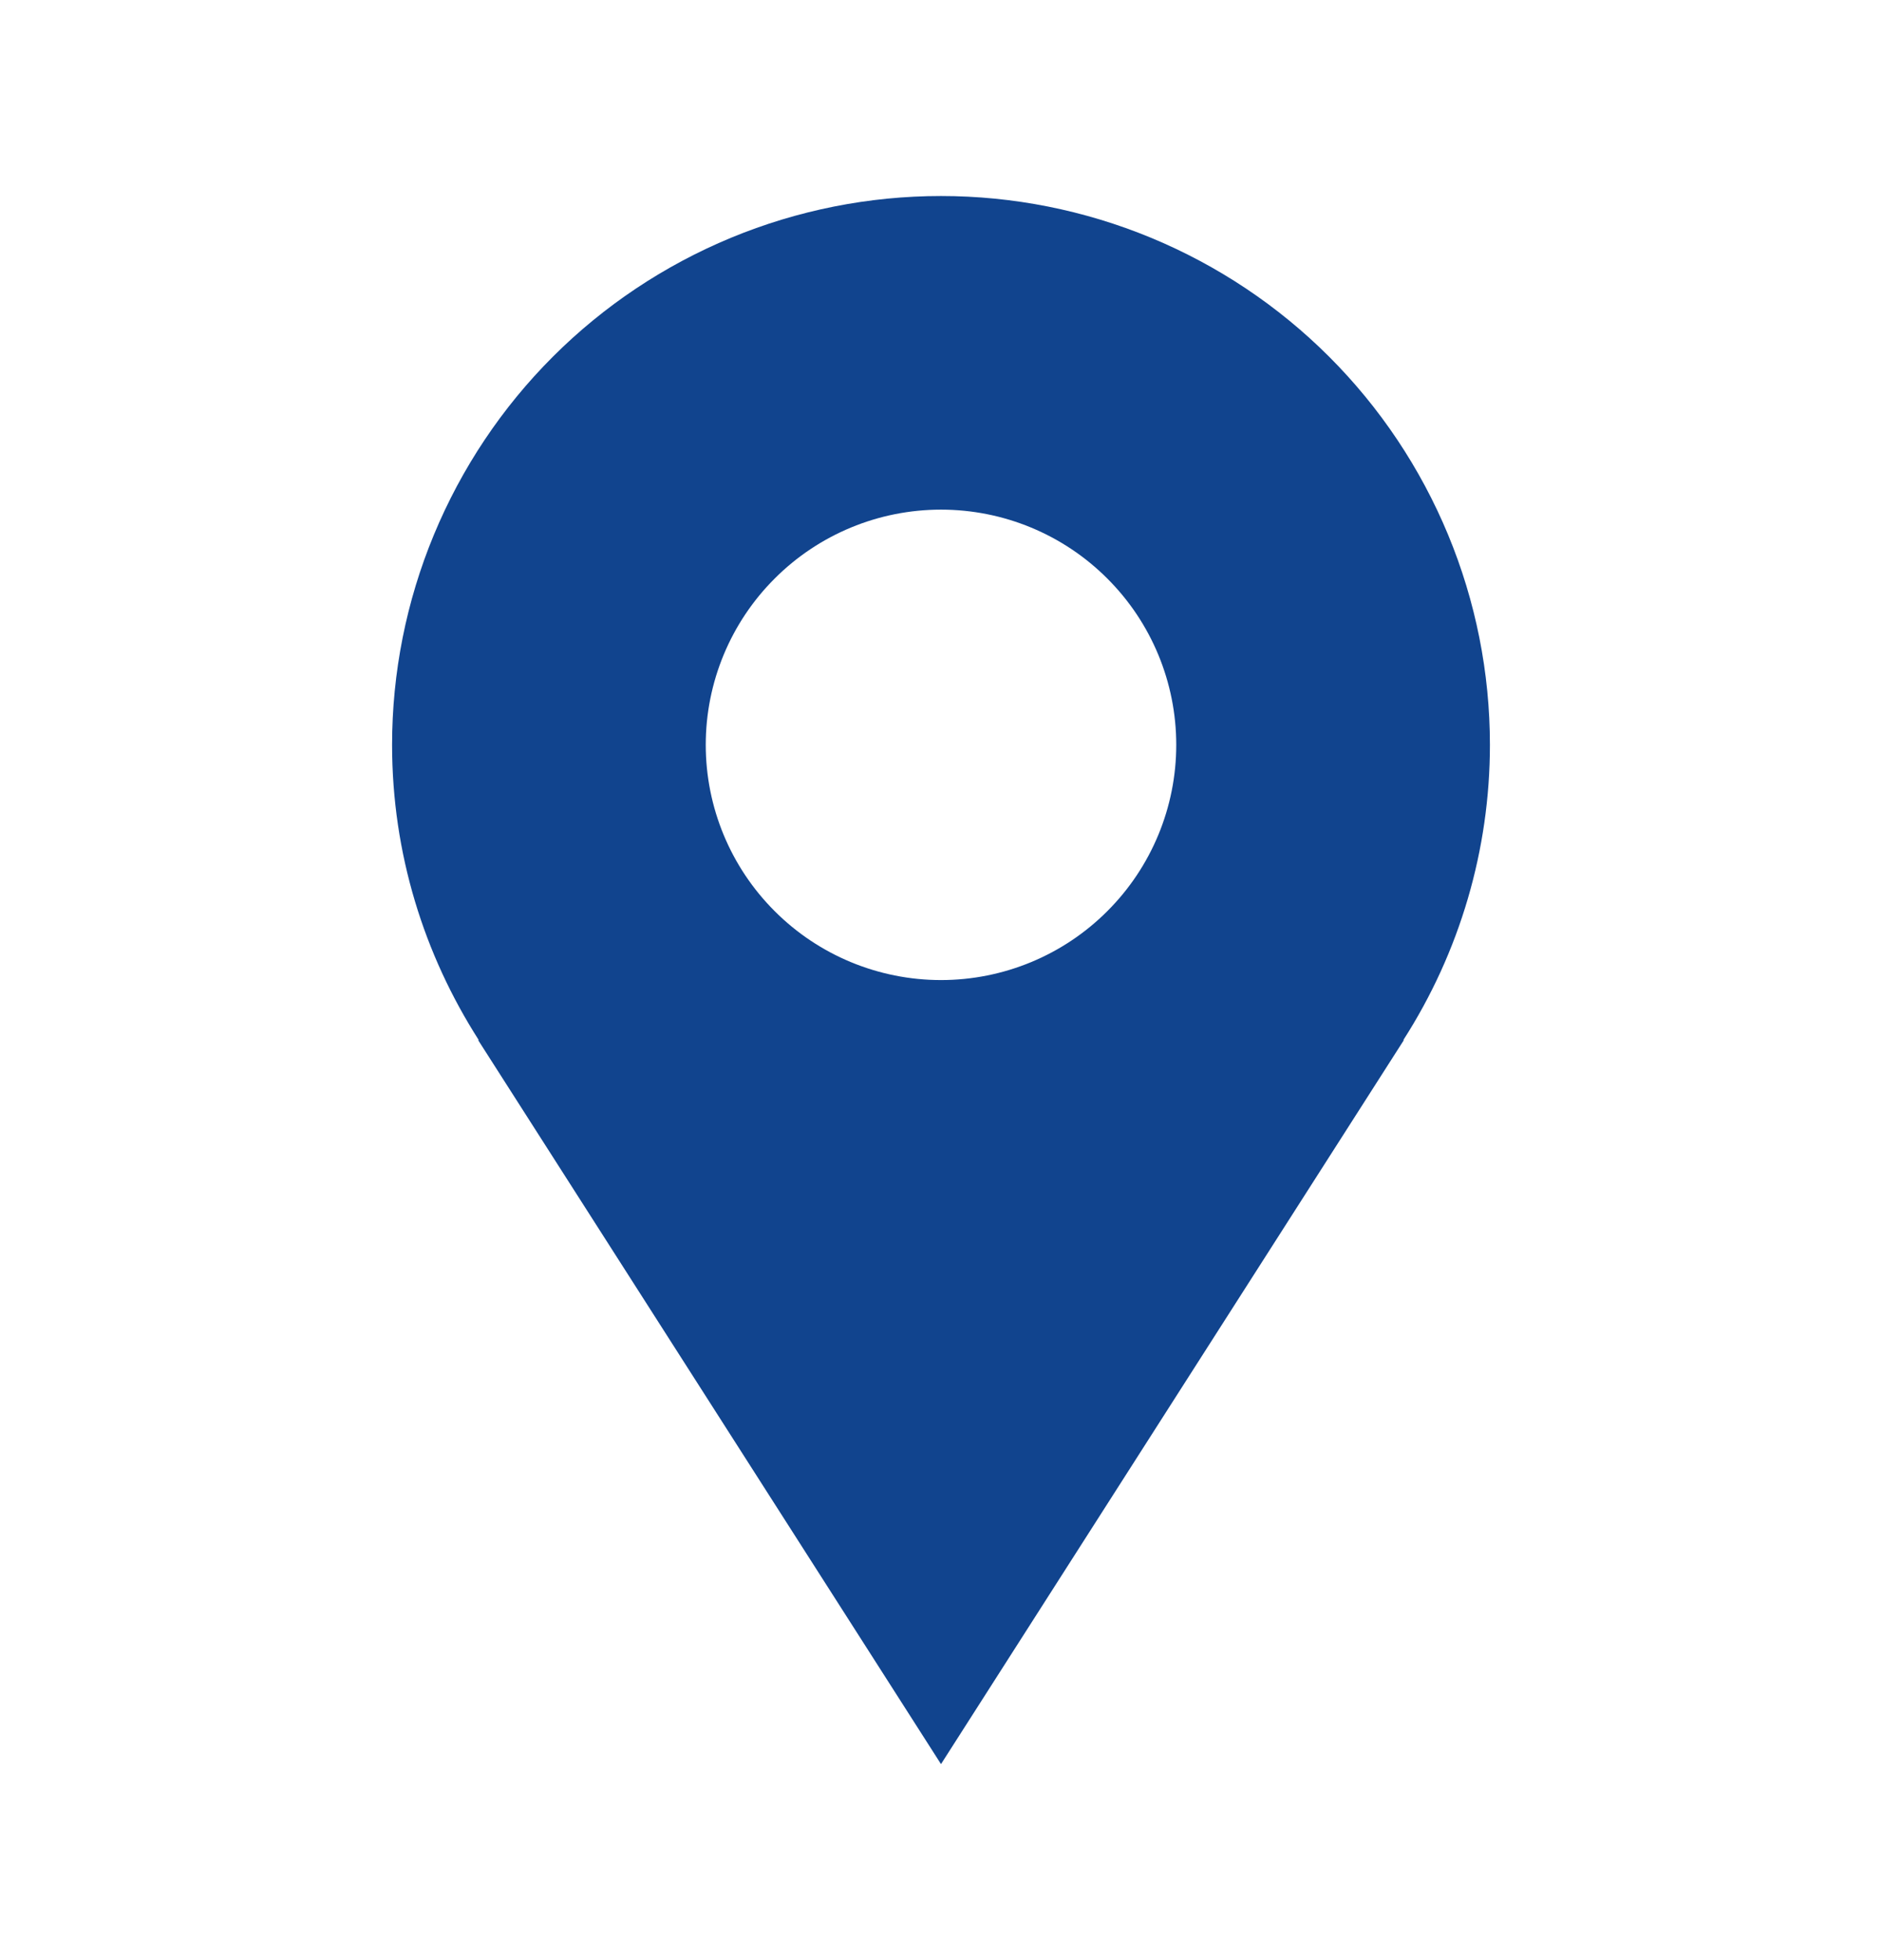<svg width="24" height="25" viewBox="0 0 24 25" fill="none" xmlns="http://www.w3.org/2000/svg">
<path d="M19 9.5C19 8.581 18.819 7.67 18.467 6.821C18.115 5.972 17.6 5.2 16.95 4.55C16.3 3.9 15.528 3.385 14.679 3.033C13.829 2.681 12.919 2.5 12 2.5C11.081 2.5 10.171 2.681 9.321 3.033C8.472 3.385 7.7 3.9 7.05 4.55C6.4 5.2 5.885 5.972 5.533 6.821C5.181 7.67 5 8.581 5 9.5C5 10.887 5.409 12.177 6.105 13.265H6.097L12 22.5L17.903 13.265H17.896C18.617 12.142 19 10.835 19 9.5ZM12 12.5C11.204 12.5 10.441 12.184 9.879 11.621C9.316 11.059 9 10.296 9 9.5C9 8.704 9.316 7.941 9.879 7.379C10.441 6.816 11.204 6.5 12 6.5C12.796 6.5 13.559 6.816 14.121 7.379C14.684 7.941 15 8.704 15 9.5C15 10.296 14.684 11.059 14.121 11.621C13.559 12.184 12.796 12.5 12 12.5Z" fill="#11448E"/>
</svg>
